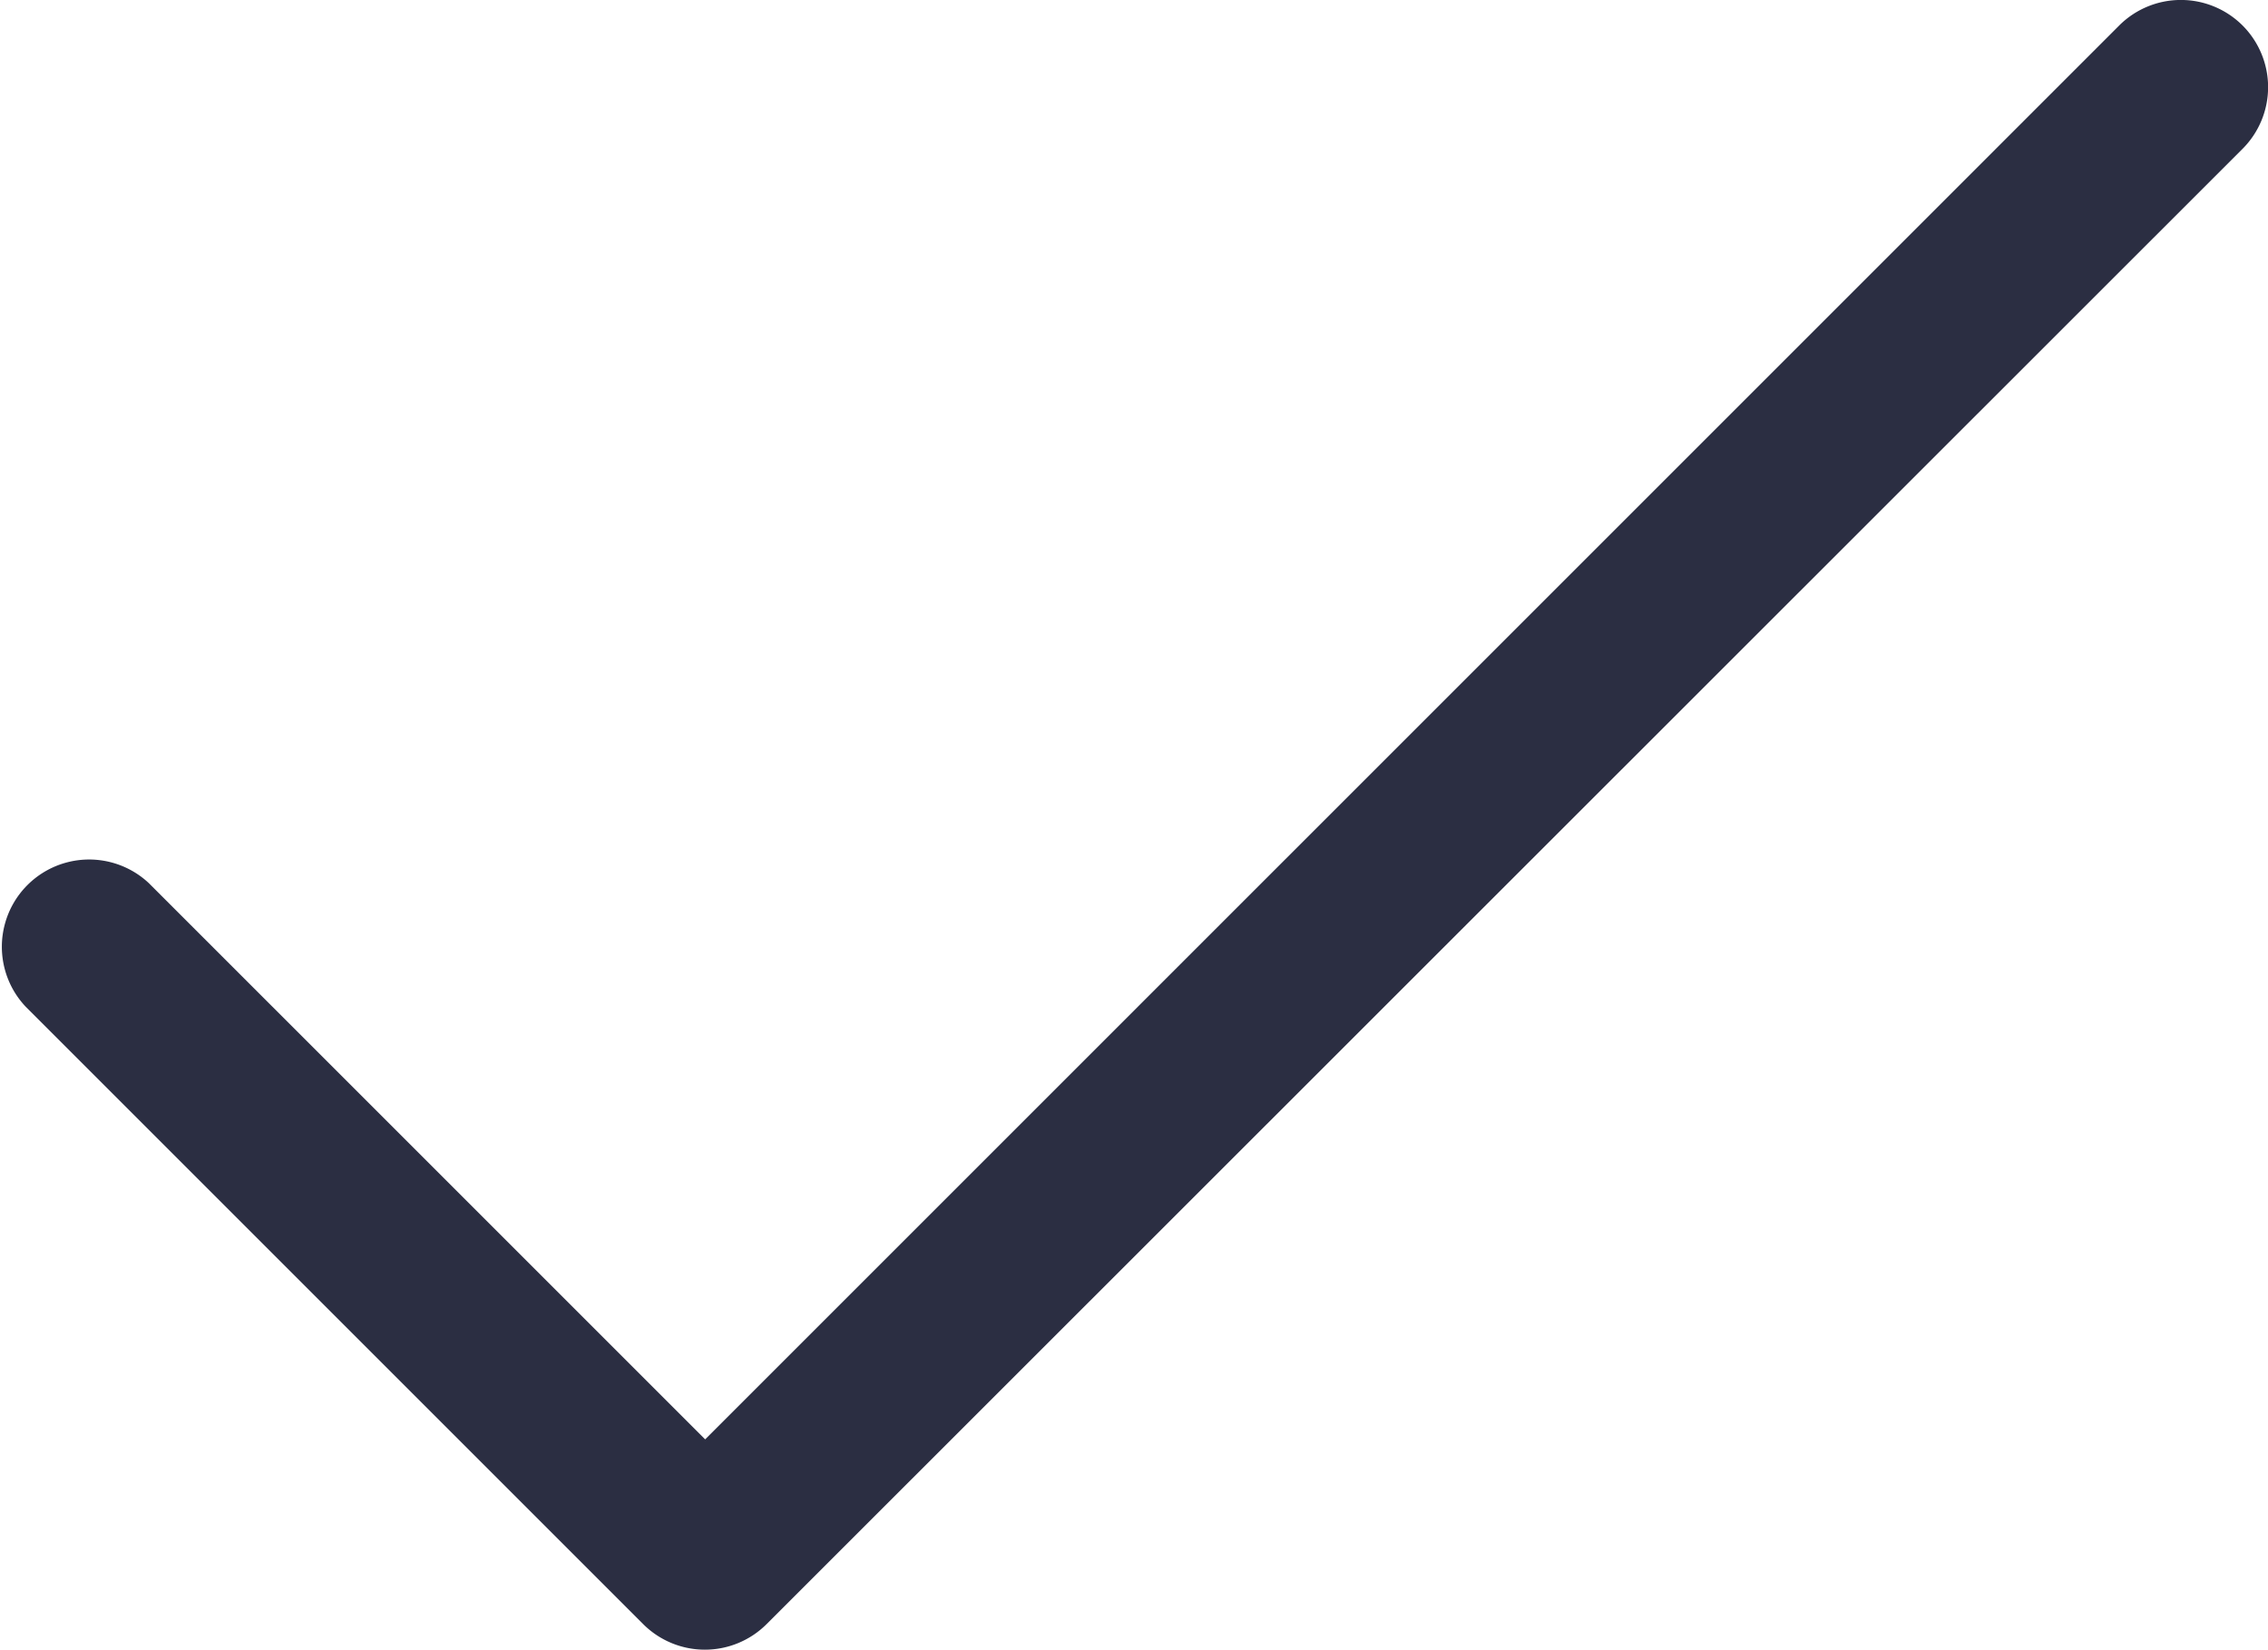 <?xml version="1.0"?>
<svg xmlns="http://www.w3.org/2000/svg" width="22.402" height="16.299" viewBox="0 0 22.402 16.299">
  <g id="tick" transform="translate(0 -69.741)">
    <g id="Group_693" data-name="Group 693" transform="translate(0 69.741)">
      <path id="Path_620" data-name="Path 620" d="M22.151,69.993a.862.862,0,0,0-1.219,0L6.965,83.96,1.471,78.466A.862.862,0,0,0,.253,79.685l6.1,6.1a.862.862,0,0,0,1.219,0L22.151,71.211A.862.862,0,0,0,22.151,69.993Z" transform="translate(0 -69.741)" fill="#2b2e42"/>
    </g>
  </g>
</svg>
